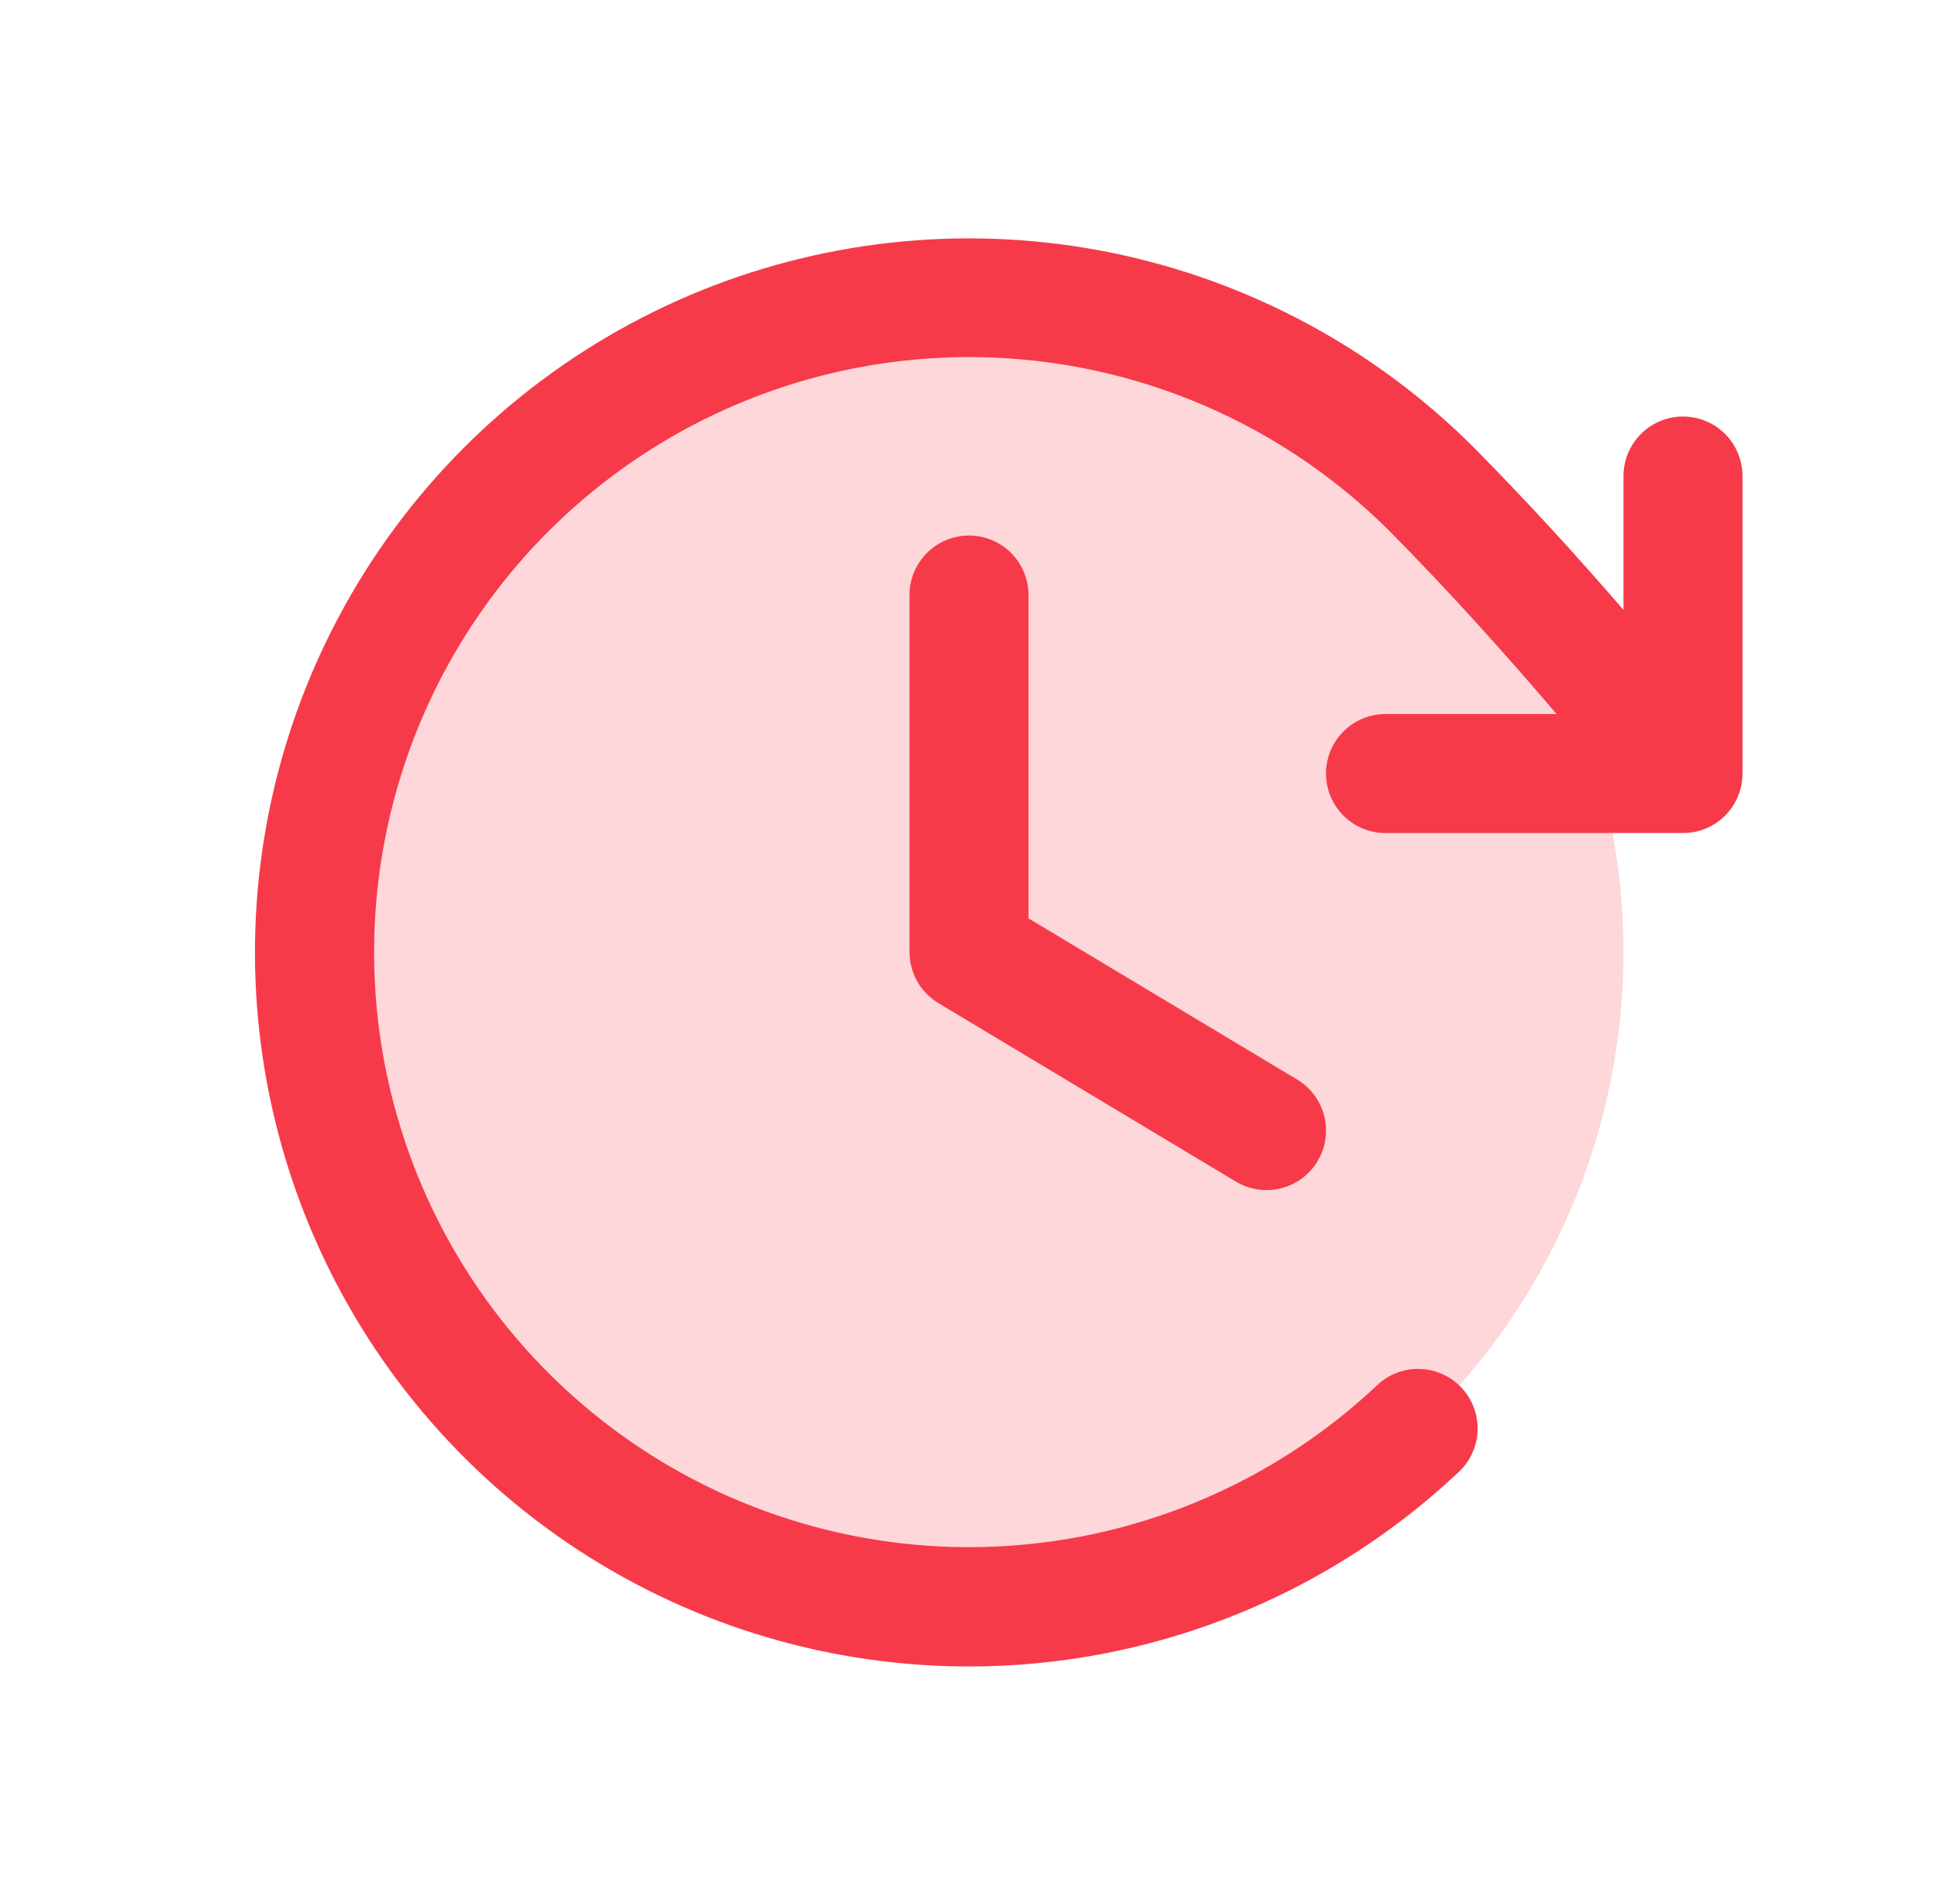 <svg width="57" height="56" viewBox="0 0 57 56" fill="none" xmlns="http://www.w3.org/2000/svg">
<path opacity="0.2" d="M47.75 28C47.75 31.807 46.621 35.529 44.506 38.695C42.391 41.86 39.384 44.328 35.867 45.785C32.349 47.242 28.479 47.623 24.744 46.88C21.01 46.137 17.58 44.304 14.888 41.612C12.196 38.92 10.363 35.49 9.62 31.756C8.877 28.021 9.258 24.151 10.715 20.633C12.172 17.116 14.64 14.109 17.805 11.994C20.971 9.879 24.693 8.75 28.5 8.75C33.605 8.75 38.502 10.778 42.112 14.388C45.722 17.998 47.75 22.895 47.75 28Z" fill="#F63A4A"/>
<path d="M30.25 17.5V27.009L38.152 31.75C38.55 31.988 38.836 32.376 38.949 32.826C39.061 33.277 38.99 33.753 38.751 34.151C38.512 34.549 38.125 34.836 37.674 34.949C37.224 35.061 36.747 34.99 36.349 34.751L27.599 29.501C27.34 29.345 27.126 29.125 26.977 28.862C26.828 28.599 26.75 28.302 26.75 28V17.5C26.75 17.036 26.935 16.591 27.263 16.263C27.591 15.934 28.036 15.75 28.5 15.75C28.965 15.75 29.41 15.934 29.738 16.263C30.066 16.591 30.25 17.036 30.25 17.5ZM49.5 12.25C49.036 12.25 48.591 12.434 48.263 12.763C47.935 13.091 47.75 13.536 47.75 14V17.938C46.361 16.328 44.944 14.777 43.349 13.162C40.431 10.244 36.717 8.25 32.672 7.429C28.626 6.609 24.429 7 20.604 8.551C16.779 10.103 13.497 12.747 11.166 16.154C8.836 19.561 7.561 23.579 7.501 27.706C7.441 31.833 8.599 35.886 10.829 39.359C13.06 42.832 16.264 45.571 20.043 47.233C23.821 48.895 28.005 49.407 32.072 48.705C36.139 48.002 39.91 46.117 42.912 43.284C43.079 43.126 43.213 42.937 43.307 42.727C43.401 42.517 43.453 42.291 43.459 42.061C43.466 41.831 43.427 41.602 43.345 41.387C43.263 41.172 43.14 40.975 42.982 40.808C42.824 40.641 42.634 40.506 42.424 40.412C42.214 40.318 41.988 40.267 41.758 40.26C41.528 40.254 41.299 40.292 41.084 40.374C40.869 40.456 40.672 40.58 40.505 40.738C38.003 43.096 34.861 44.665 31.473 45.248C28.084 45.832 24.598 45.404 21.451 44.019C18.304 42.633 15.635 40.351 13.777 37.458C11.919 34.564 10.955 31.188 11.005 27.749C11.055 24.311 12.116 20.964 14.057 18.125C15.998 15.287 18.732 13.083 21.917 11.789C25.103 10.495 28.599 10.168 31.97 10.849C35.34 11.53 38.435 13.189 40.868 15.619C42.649 17.421 44.209 19.158 45.782 21H40.75C40.286 21 39.841 21.184 39.513 21.513C39.185 21.841 39 22.286 39 22.75C39 23.214 39.185 23.659 39.513 23.988C39.841 24.316 40.286 24.5 40.75 24.5H49.5C49.965 24.5 50.41 24.316 50.738 23.988C51.066 23.659 51.25 23.214 51.25 22.75V14C51.25 13.536 51.066 13.091 50.738 12.763C50.41 12.434 49.965 12.25 49.5 12.25Z" fill="#F63A4A"/>
</svg>
